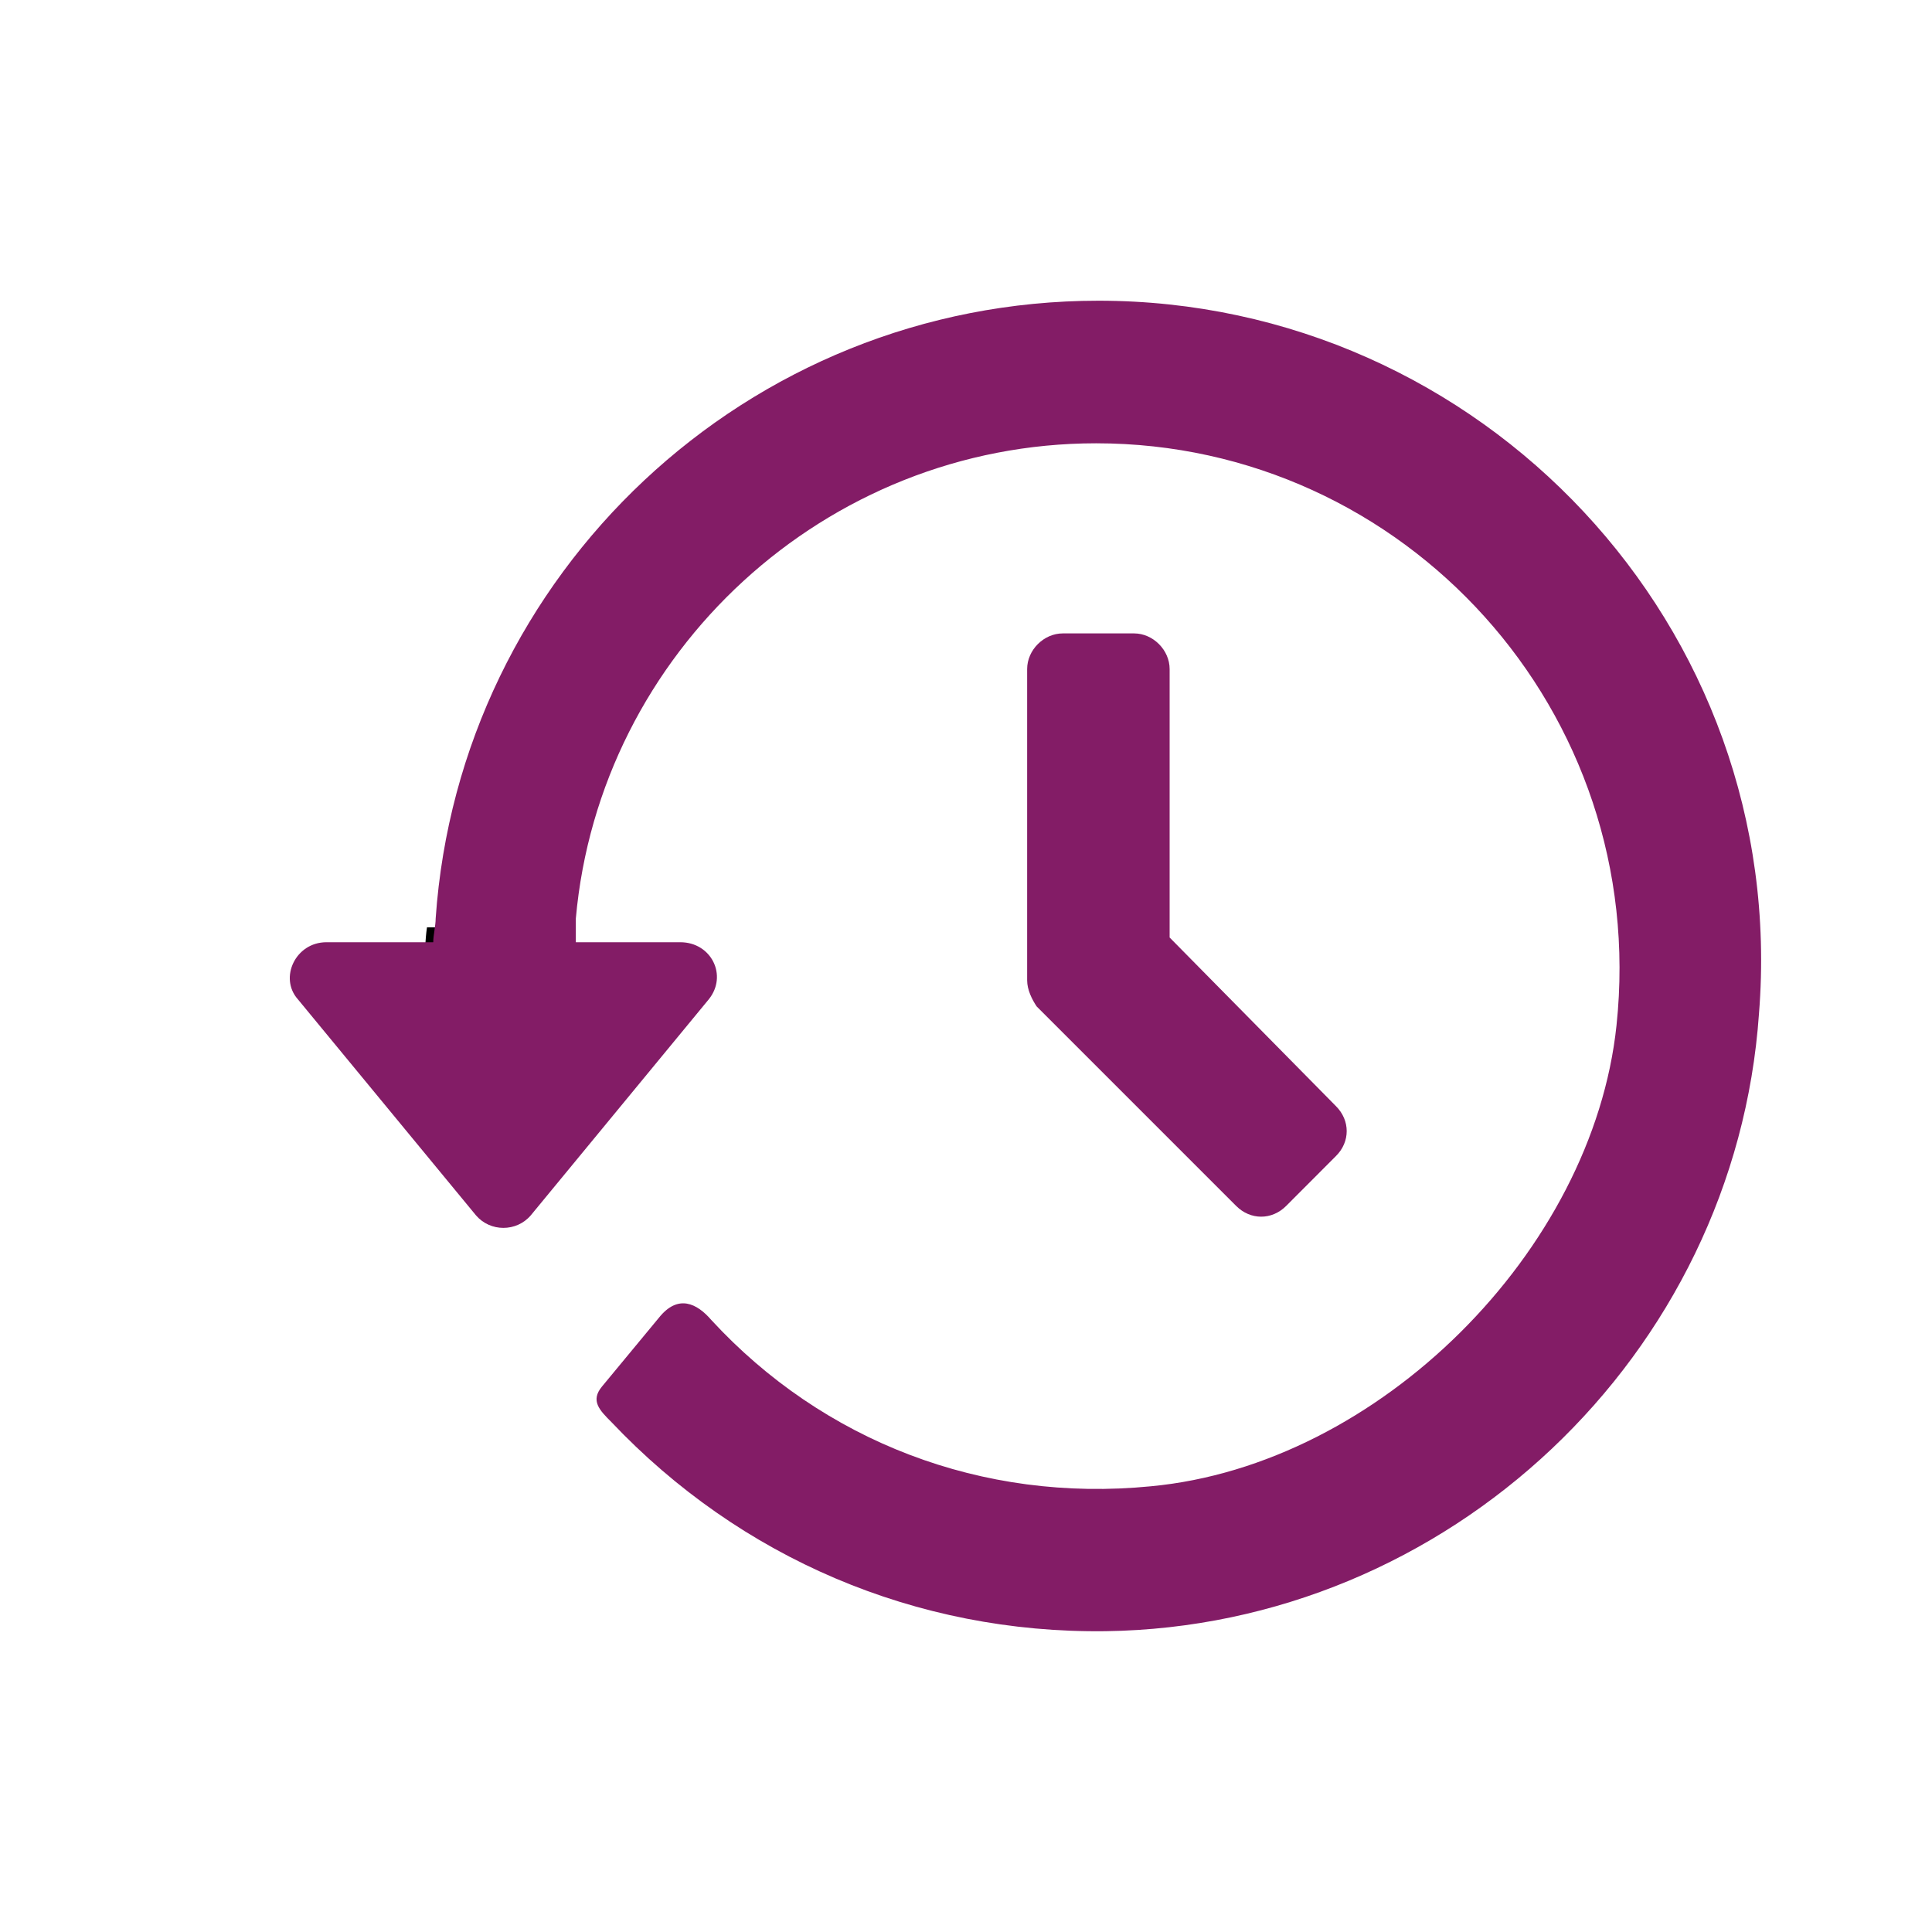 <svg xmlns="http://www.w3.org/2000/svg" width="20" height="20" viewBox="0 0 20 20" fill="none">
  <path d="M5.62 9.6C5.6 9.74 5.6 9.86 5.6 10H4.4C4.4 9.86 4.4 9.74 4.42 9.6H5.62Z" fill="black"/>
  <path d="M11.74 6.557H11.002C10.805 6.557 10.633 6.729 10.633 6.926V10.148C10.633 10.246 10.682 10.344 10.731 10.418L12.797 12.484C12.945 12.632 13.166 12.632 13.314 12.484L13.83 11.967C13.978 11.82 13.978 11.599 13.83 11.451L12.108 9.705V6.926C12.108 6.729 11.936 6.557 11.74 6.557Z" fill="#831C66"/>
  <path d="M11.372 3.113C7.732 3.113 4.756 5.942 4.51 9.508C4.51 9.582 4.485 9.68 4.485 9.754H3.379C3.059 9.754 2.887 10.123 3.083 10.344L4.928 12.582C5.076 12.754 5.346 12.754 5.494 12.582L7.338 10.344C7.535 10.098 7.363 9.754 7.043 9.754H5.961C5.961 9.68 5.961 9.582 5.961 9.508C6.207 6.753 8.544 4.589 11.347 4.589C14.545 4.589 17.078 7.368 16.734 10.615C16.488 12.951 14.274 15.165 11.913 15.386C10.167 15.558 8.519 14.919 7.363 13.664C7.215 13.492 7.019 13.394 6.822 13.64L6.232 14.353C6.109 14.501 6.207 14.599 6.33 14.722C7.658 16.124 9.478 16.911 11.446 16.886C14.987 16.837 17.963 14.033 18.209 10.492C18.529 6.483 15.332 3.113 11.372 3.113Z" fill="#831C66"/>
</svg>